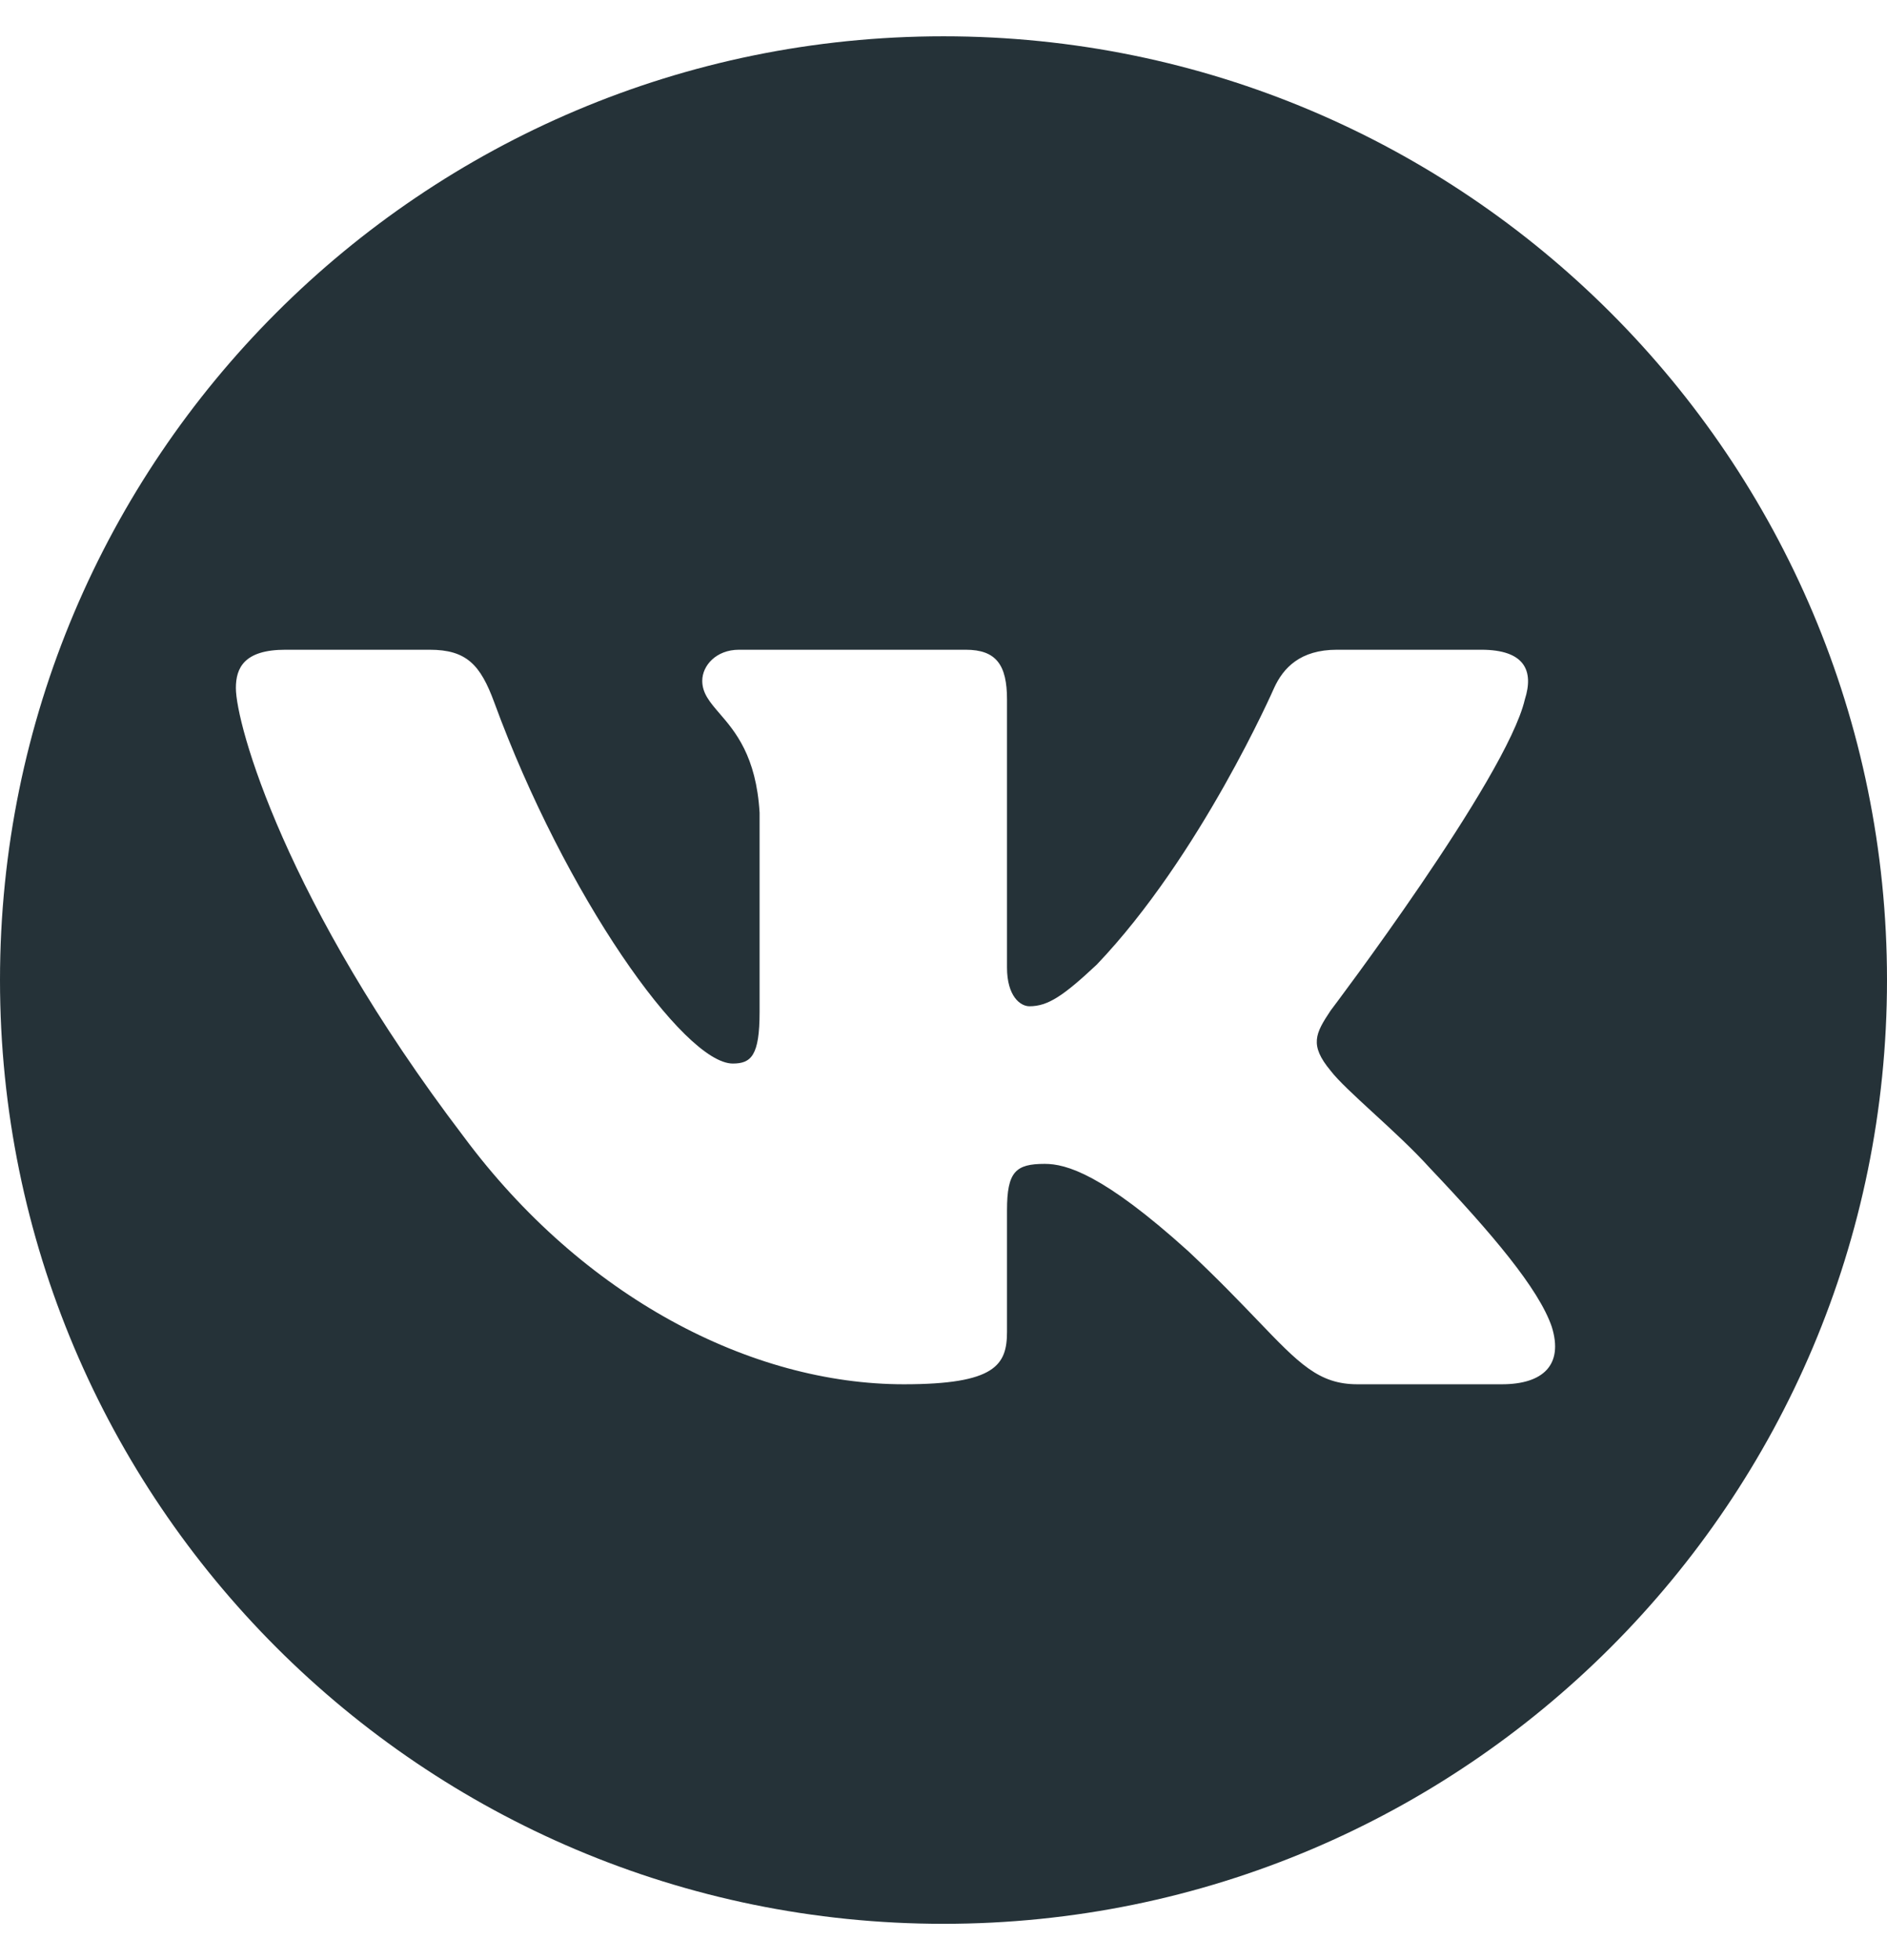 <svg width="26" height="27" viewBox="0 0 26 27" fill="none" xmlns="http://www.w3.org/2000/svg">
<path fill-rule="evenodd" clip-rule="evenodd" d="M13 26.5C20.18 26.5 26 20.68 26 13.5C26 6.32 20.18 0.5 13 0.5C5.82 0.5 0 6.32 0 13.5C0 20.68 5.82 26.5 13 26.5ZM20.409 8.95C21.01 8.95 21.136 9.24 21.01 9.635C20.757 10.721 18.334 13.92 18.334 13.92C18.124 14.236 18.039 14.394 18.334 14.749C18.438 14.885 18.66 15.089 18.913 15.322C19.174 15.561 19.469 15.832 19.704 16.092C20.558 16.992 21.202 17.752 21.381 18.276C21.545 18.801 21.261 19.068 20.693 19.068H18.704C18.172 19.068 17.903 18.788 17.324 18.184C17.078 17.928 16.776 17.613 16.375 17.237C15.195 16.171 14.69 16.032 14.395 16.032C13.995 16.032 13.875 16.139 13.875 16.671V18.343C13.875 18.801 13.718 19.068 12.454 19.068C10.348 19.068 8.032 17.869 6.389 15.657C3.924 12.419 3.25 9.971 3.25 9.477C3.25 9.201 3.364 8.95 3.932 8.95H5.92C6.429 8.95 6.62 9.158 6.81 9.675C7.783 12.33 9.423 14.65 10.097 14.65C10.35 14.65 10.466 14.541 10.466 13.94V11.195C10.42 10.414 10.129 10.076 9.913 9.826C9.78 9.671 9.676 9.55 9.676 9.378C9.676 9.17 9.866 8.95 10.182 8.95H13.307C13.728 8.95 13.875 9.161 13.875 9.635V13.327C13.875 13.722 14.058 13.861 14.184 13.861C14.437 13.861 14.648 13.722 15.111 13.288C16.544 11.787 17.555 9.477 17.555 9.477C17.681 9.201 17.914 8.95 18.42 8.95H20.409Z" fill="#253238"/>
</svg>
